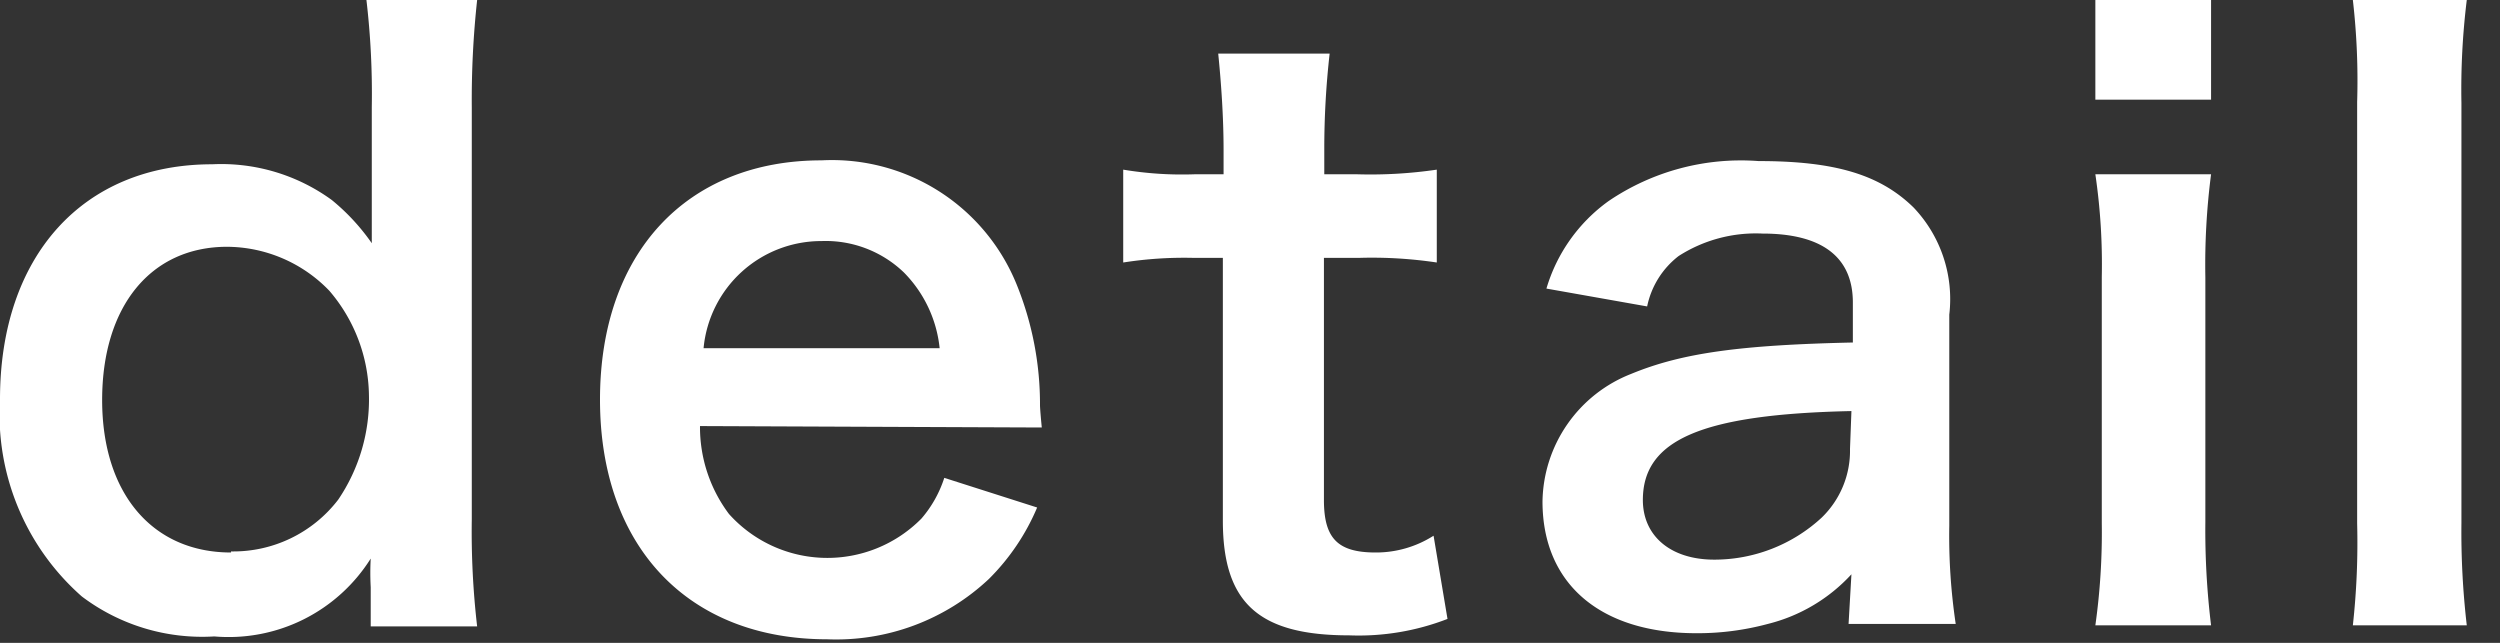 <svg height="18" viewBox="0 0 70 18" width="70" xmlns="http://www.w3.org/2000/svg"><rect x="0" y="0" width="70" height="18" fill="#333333" stroke="none"/><g fill="#fff"><path d="m10.38 16.44a7.31 7.31 0 0 1 0-.8 4.7 4.7 0 0 1 -4.38 2.18 5.59 5.59 0 0 1 -3.71-1.12 6.79 6.79 0 0 1 -2.29-5.52c0-4 2.31-6.58 5.94-6.58a5.26 5.26 0 0 1 3.35 1 5.92 5.92 0 0 1 1.12 1.21c0-.26 0-.26 0-.7 0-.16 0-.58 0-1v-2.11a22.47 22.47 0 0 0 -.15-3h3.1a25.78 25.78 0 0 0 -.15 3v11.54a23.07 23.07 0 0 0 .15 3h-2.98zm-3.91-1a3.7 3.7 0 0 0 3-1.45 5 5 0 0 0 .86-2.95 4.58 4.58 0 0 0 -1.11-2.9 4 4 0 0 0 -2.86-1.23c-2.14 0-3.5 1.67-3.5 4.29s1.41 4.27 3.61 4.27z"/><path d="m19.6 11.93a4.05 4.05 0 0 0 .81 2.46 3.7 3.7 0 0 0 5.39.13 3.29 3.29 0 0 0 .64-1.14l2.6.83a6.24 6.24 0 0 1 -1.35 2 6.24 6.24 0 0 1 -4.53 1.69c-3.89 0-6.36-2.59-6.36-6.71s2.44-6.7 6.2-6.7a5.58 5.58 0 0 1 5.48 3.51 8.92 8.92 0 0 1 .64 3.35s0 .11.05.62zm6.71-2.18a3.53 3.53 0 0 0 -1-2.12 3.16 3.16 0 0 0 -2.31-.88 3.31 3.31 0 0 0 -3.3 3z"/><path d="m37.23 1.5a23.82 23.82 0 0 0 -.15 2.7v.68h.92a12.76 12.76 0 0 0 2.23-.13v2.6a12.24 12.24 0 0 0 -2.16-.13h-1v6.78c0 1.08.39 1.47 1.45 1.47a3 3 0 0 0 1.62-.47l.39 2.33a6.88 6.88 0 0 1 -2.75.46c-2.53 0-3.54-.9-3.54-3.21v-7.36h-.84a11 11 0 0 0 -1.95.13v-2.6a10 10 0 0 0 2 .13h.81v-.68c0-.94-.07-1.91-.15-2.7z"/><path d="m51.84 16.08a4.72 4.72 0 0 1 -2.34 1.39 7.56 7.56 0 0 1 -2 .26c-2.69 0-4.31-1.38-4.31-3.69a3.9 3.9 0 0 1 2.48-3.57c1.43-.59 3.06-.81 6.21-.88v-1.12c0-1.27-.86-1.93-2.53-1.93a4 4 0 0 0 -2.35.63 2.39 2.39 0 0 0 -.88 1.41l-2.82-.5a4.63 4.63 0 0 1 1.74-2.45 6.6 6.6 0 0 1 4.2-1.12c2.12 0 3.39.37 4.34 1.3a3.72 3.72 0 0 1 1 3v5.91a16.71 16.71 0 0 0 .18 2.75h-3zm0-4.57c-4.21.09-5.84.81-5.84 2.49 0 1 .77 1.67 2 1.67a4.43 4.43 0 0 0 3-1.17 2.6 2.6 0 0 0 .8-1.93z"/><path d="m61.91 0v2.79h-3.24v-2.79zm0 4.88a19.73 19.73 0 0 0 -.16 2.89v6.86a21.93 21.93 0 0 0 .16 2.88h-3.24a18.68 18.68 0 0 0 .18-2.86v-6.9a17.32 17.32 0 0 0 -.18-2.87z"/><path d="m69.07 0a20.46 20.46 0 0 0 -.15 2.88v11.77a22.58 22.58 0 0 0 .15 2.86h-3.19a21.09 21.09 0 0 0 .12-2.86v-11.79a19.74 19.74 0 0 0 -.12-2.86z"/></g></svg>